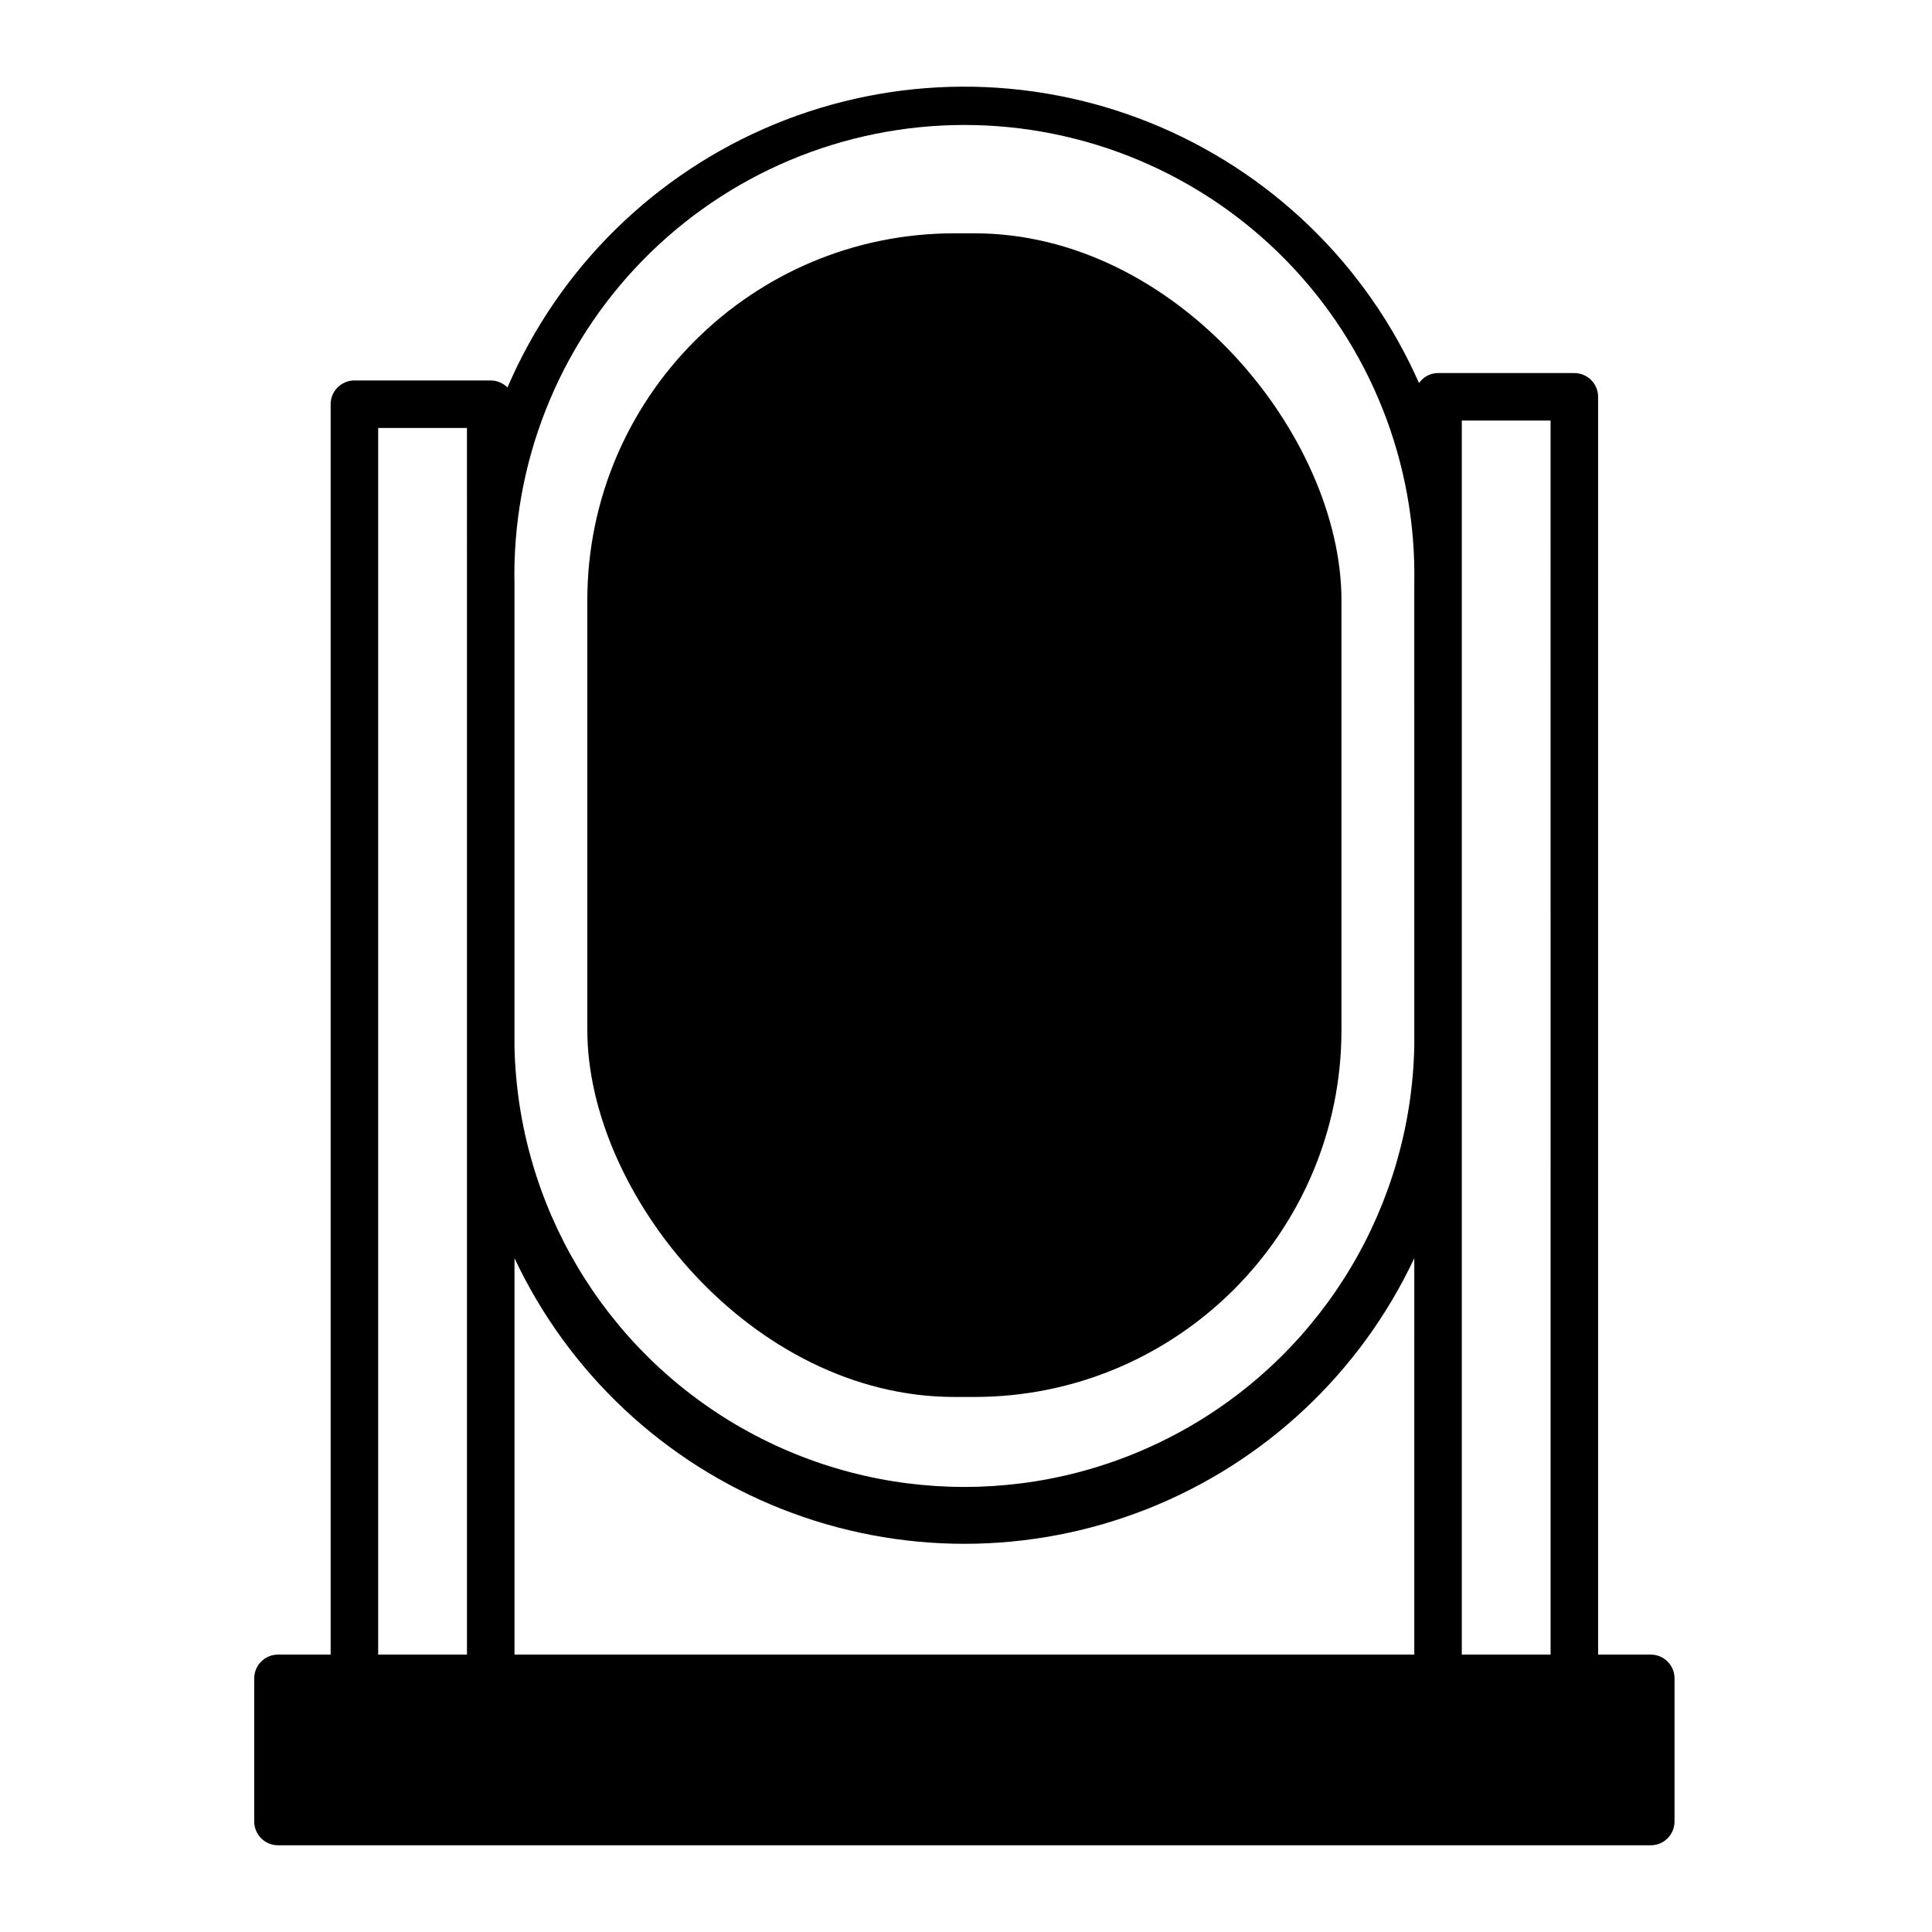 <?xml version="1.0" encoding="UTF-8"?>
<!-- Uploaded to: ICON Repo, www.svgrepo.com, Generator: ICON Repo Mixer Tools -->
<svg fill="#000000" width="800px" height="800px" version="1.1" viewBox="144 144 512 512" xmlns="http://www.w3.org/2000/svg">
 <g>
  <path d="m561.22 242.86h-36.125c-2.016 0.004-3.902 1.004-5.039 2.672-13.883-31.469-39.52-56.258-71.434-69.074-31.918-12.82-67.578-12.648-99.371 0.477-31.789 13.121-57.191 38.156-70.77 69.754-1.176-1.184-2.769-1.852-4.434-1.863h-36.125c-3.477 0-6.297 2.82-6.297 6.297v331.36h-13.957c-3.477 0-6.297 2.82-6.297 6.301v37.934c0 1.672 0.664 3.273 1.844 4.453 1.184 1.184 2.785 1.848 4.453 1.848h363.7c1.688 0.027 3.312-0.625 4.516-1.809s1.883-2.801 1.883-4.492v-37.934c0-1.688-0.68-3.305-1.883-4.492-1.203-1.184-2.828-1.832-4.516-1.809h-13.855v-333.32c0-1.668-0.664-3.269-1.844-4.453-1.184-1.18-2.785-1.844-4.453-1.844zm-293.47 55.973v283.64h-23.531v-325.05h23.527zm251.05 283.64h-238.45v-105.04c14.262 30.336 39.551 54.094 70.715 66.434 31.164 12.344 65.859 12.344 97.023 0 31.164-12.34 56.453-36.098 70.715-66.434zm0-161.22c-0.863 42.016-23.773 80.473-60.309 101.23-36.535 20.762-81.301 20.762-117.84 0-36.535-20.758-59.445-59.215-60.309-101.23v-122.43c-0.66-32.043 11.609-63.008 34.039-85.902 22.434-22.895 53.137-35.801 85.188-35.801 32.051 0 62.754 12.906 85.188 35.801 22.43 22.895 34.699 53.859 34.039 85.902zm36.125 161.22h-23.531v-327.02h23.527z"/>
  <path d="m396.93 205.83h5.289c53.73 0 97.285 53.73 97.285 97.285v113.81c0 53.73-43.555 97.285-97.285 97.285h-5.289c-53.73 0-97.285-53.73-97.285-97.285v-113.81c0-53.73 43.555-97.285 97.285-97.285z"/>
 </g>
</svg>